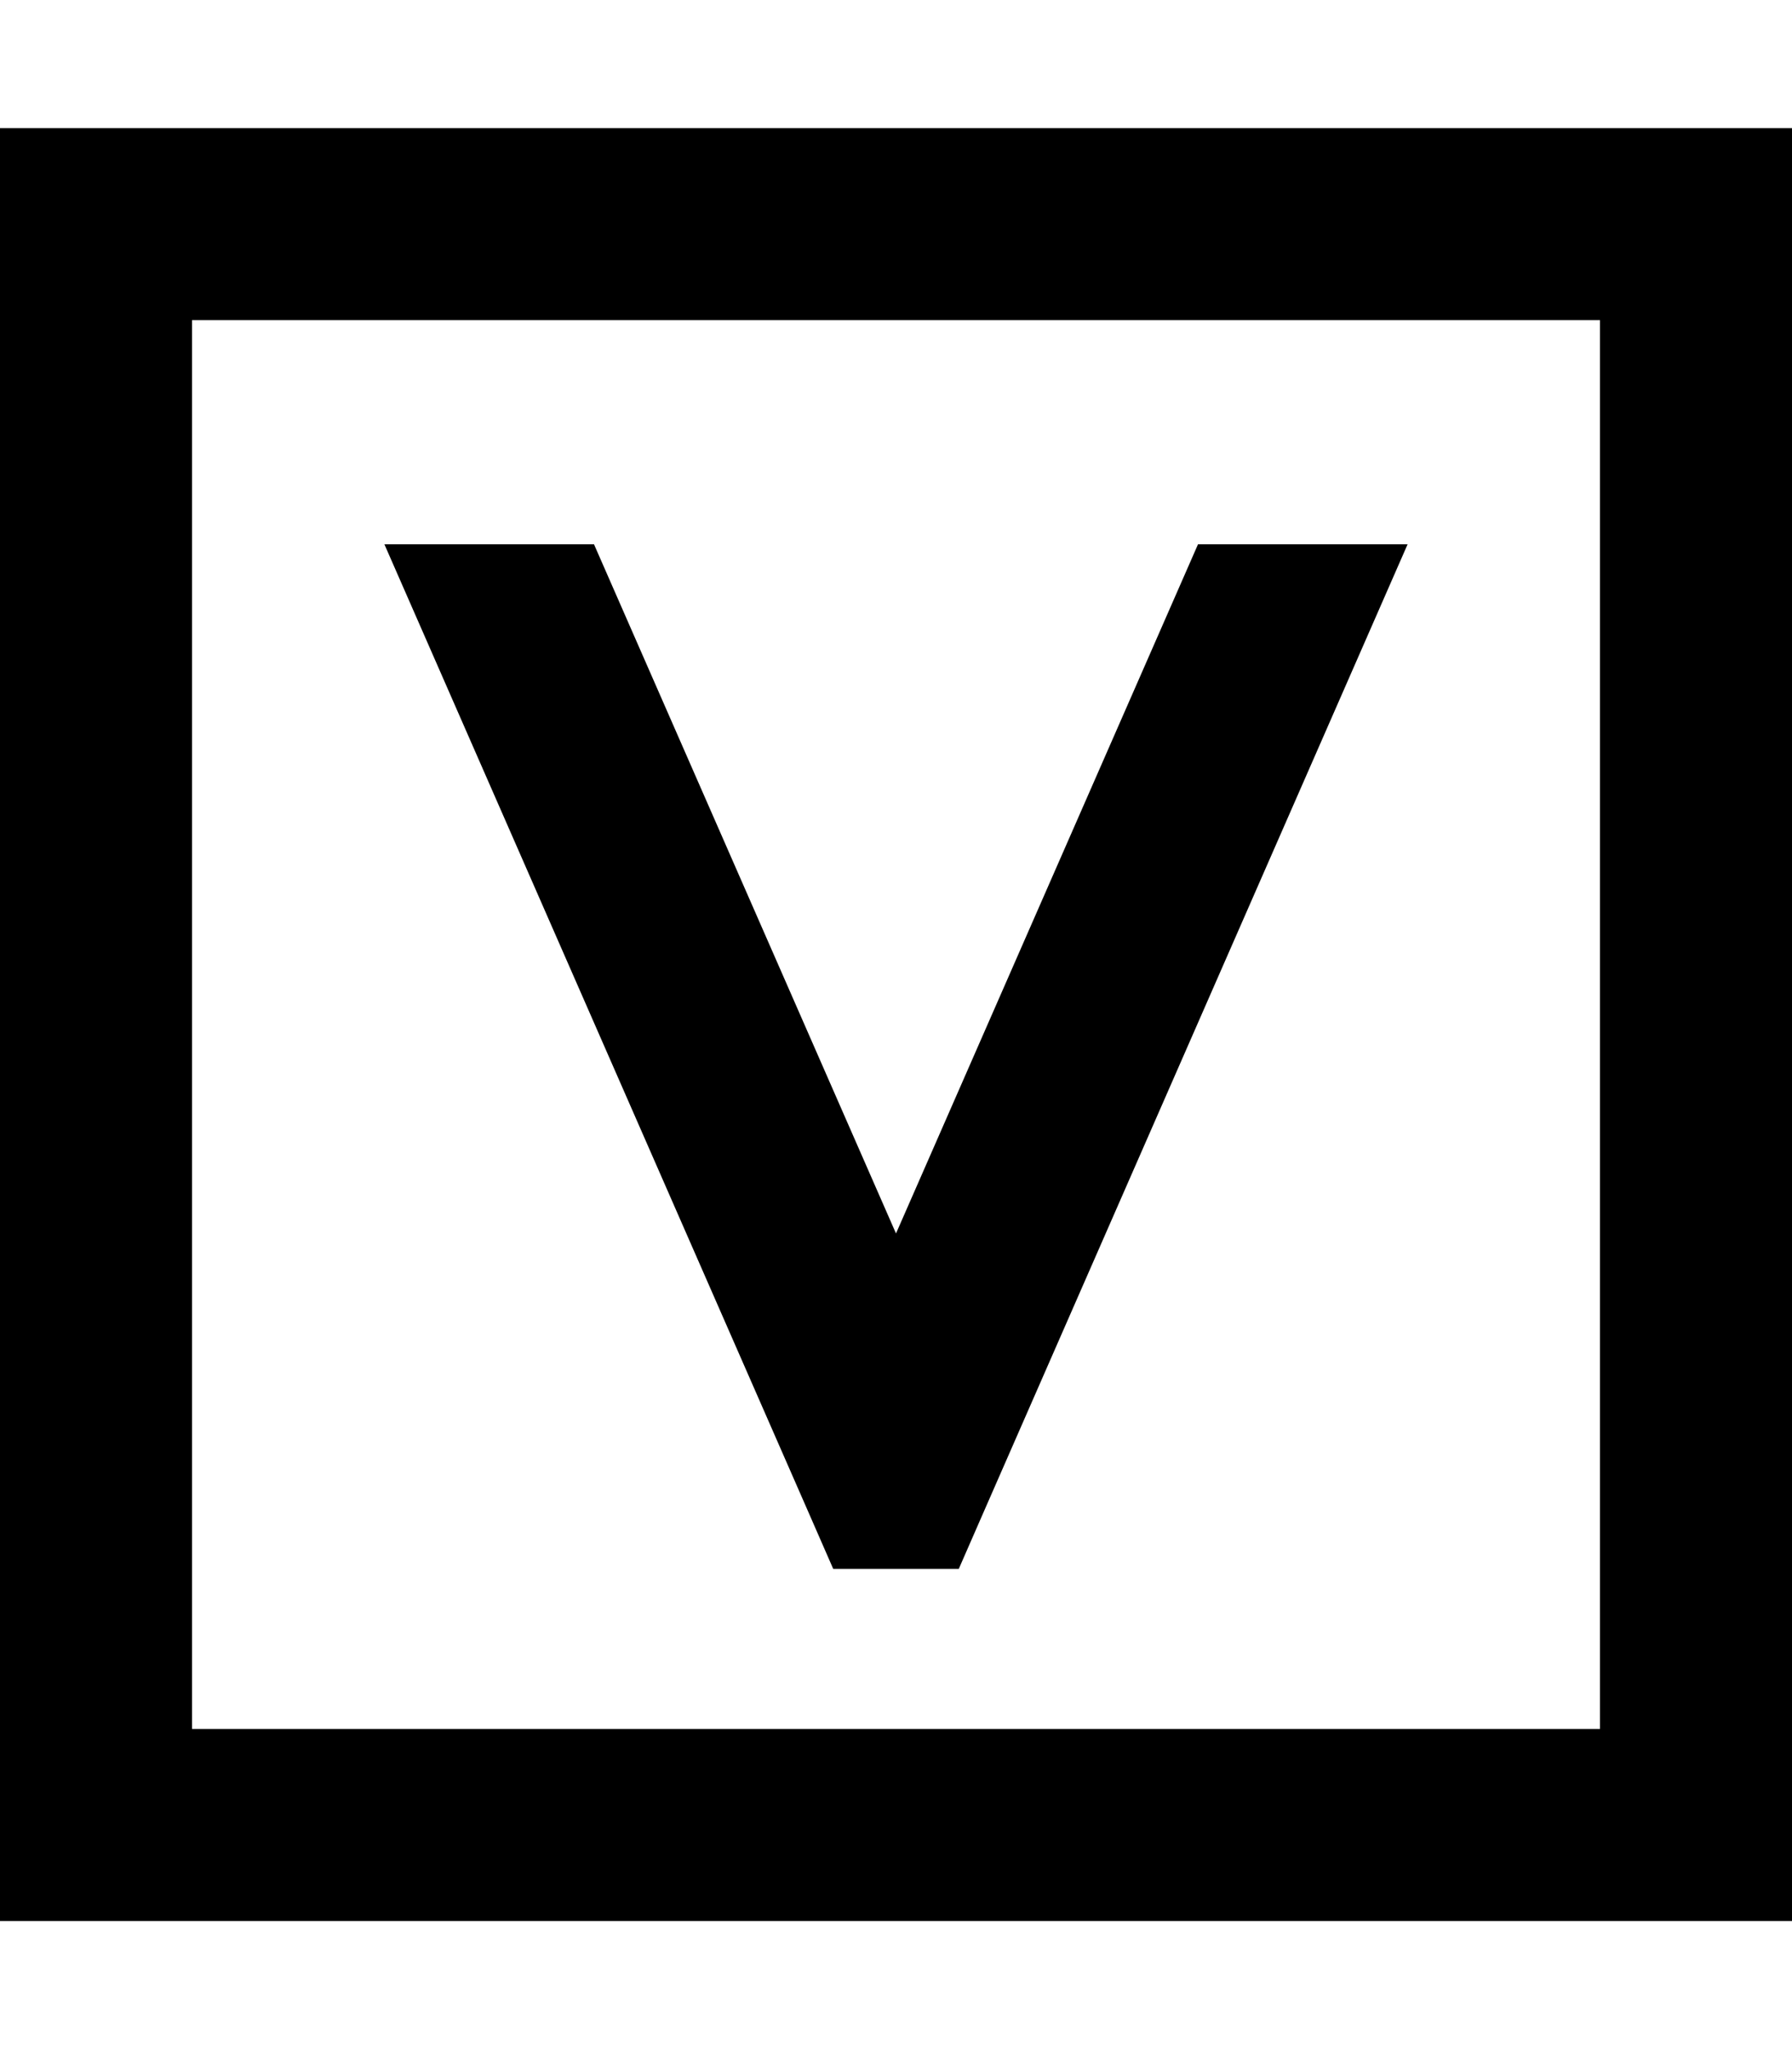 <svg xmlns="http://www.w3.org/2000/svg" viewBox="0 0 448 512"><!--! Font Awesome Pro 6.5.2 by @fontawesome - https://fontawesome.com License - https://fontawesome.com/license (Commercial License) Copyright 2024 Fonticons, Inc. --><path d="M48 80V432H400V80H48zM0 32H48 400h48V80 432v48H400 48 0V432 80 32zM351.9 136L246 377.6 239.7 392H208.3L202 377.6 96.1 136h52.4L224 308.2 299.5 136h52.4z"/></svg>